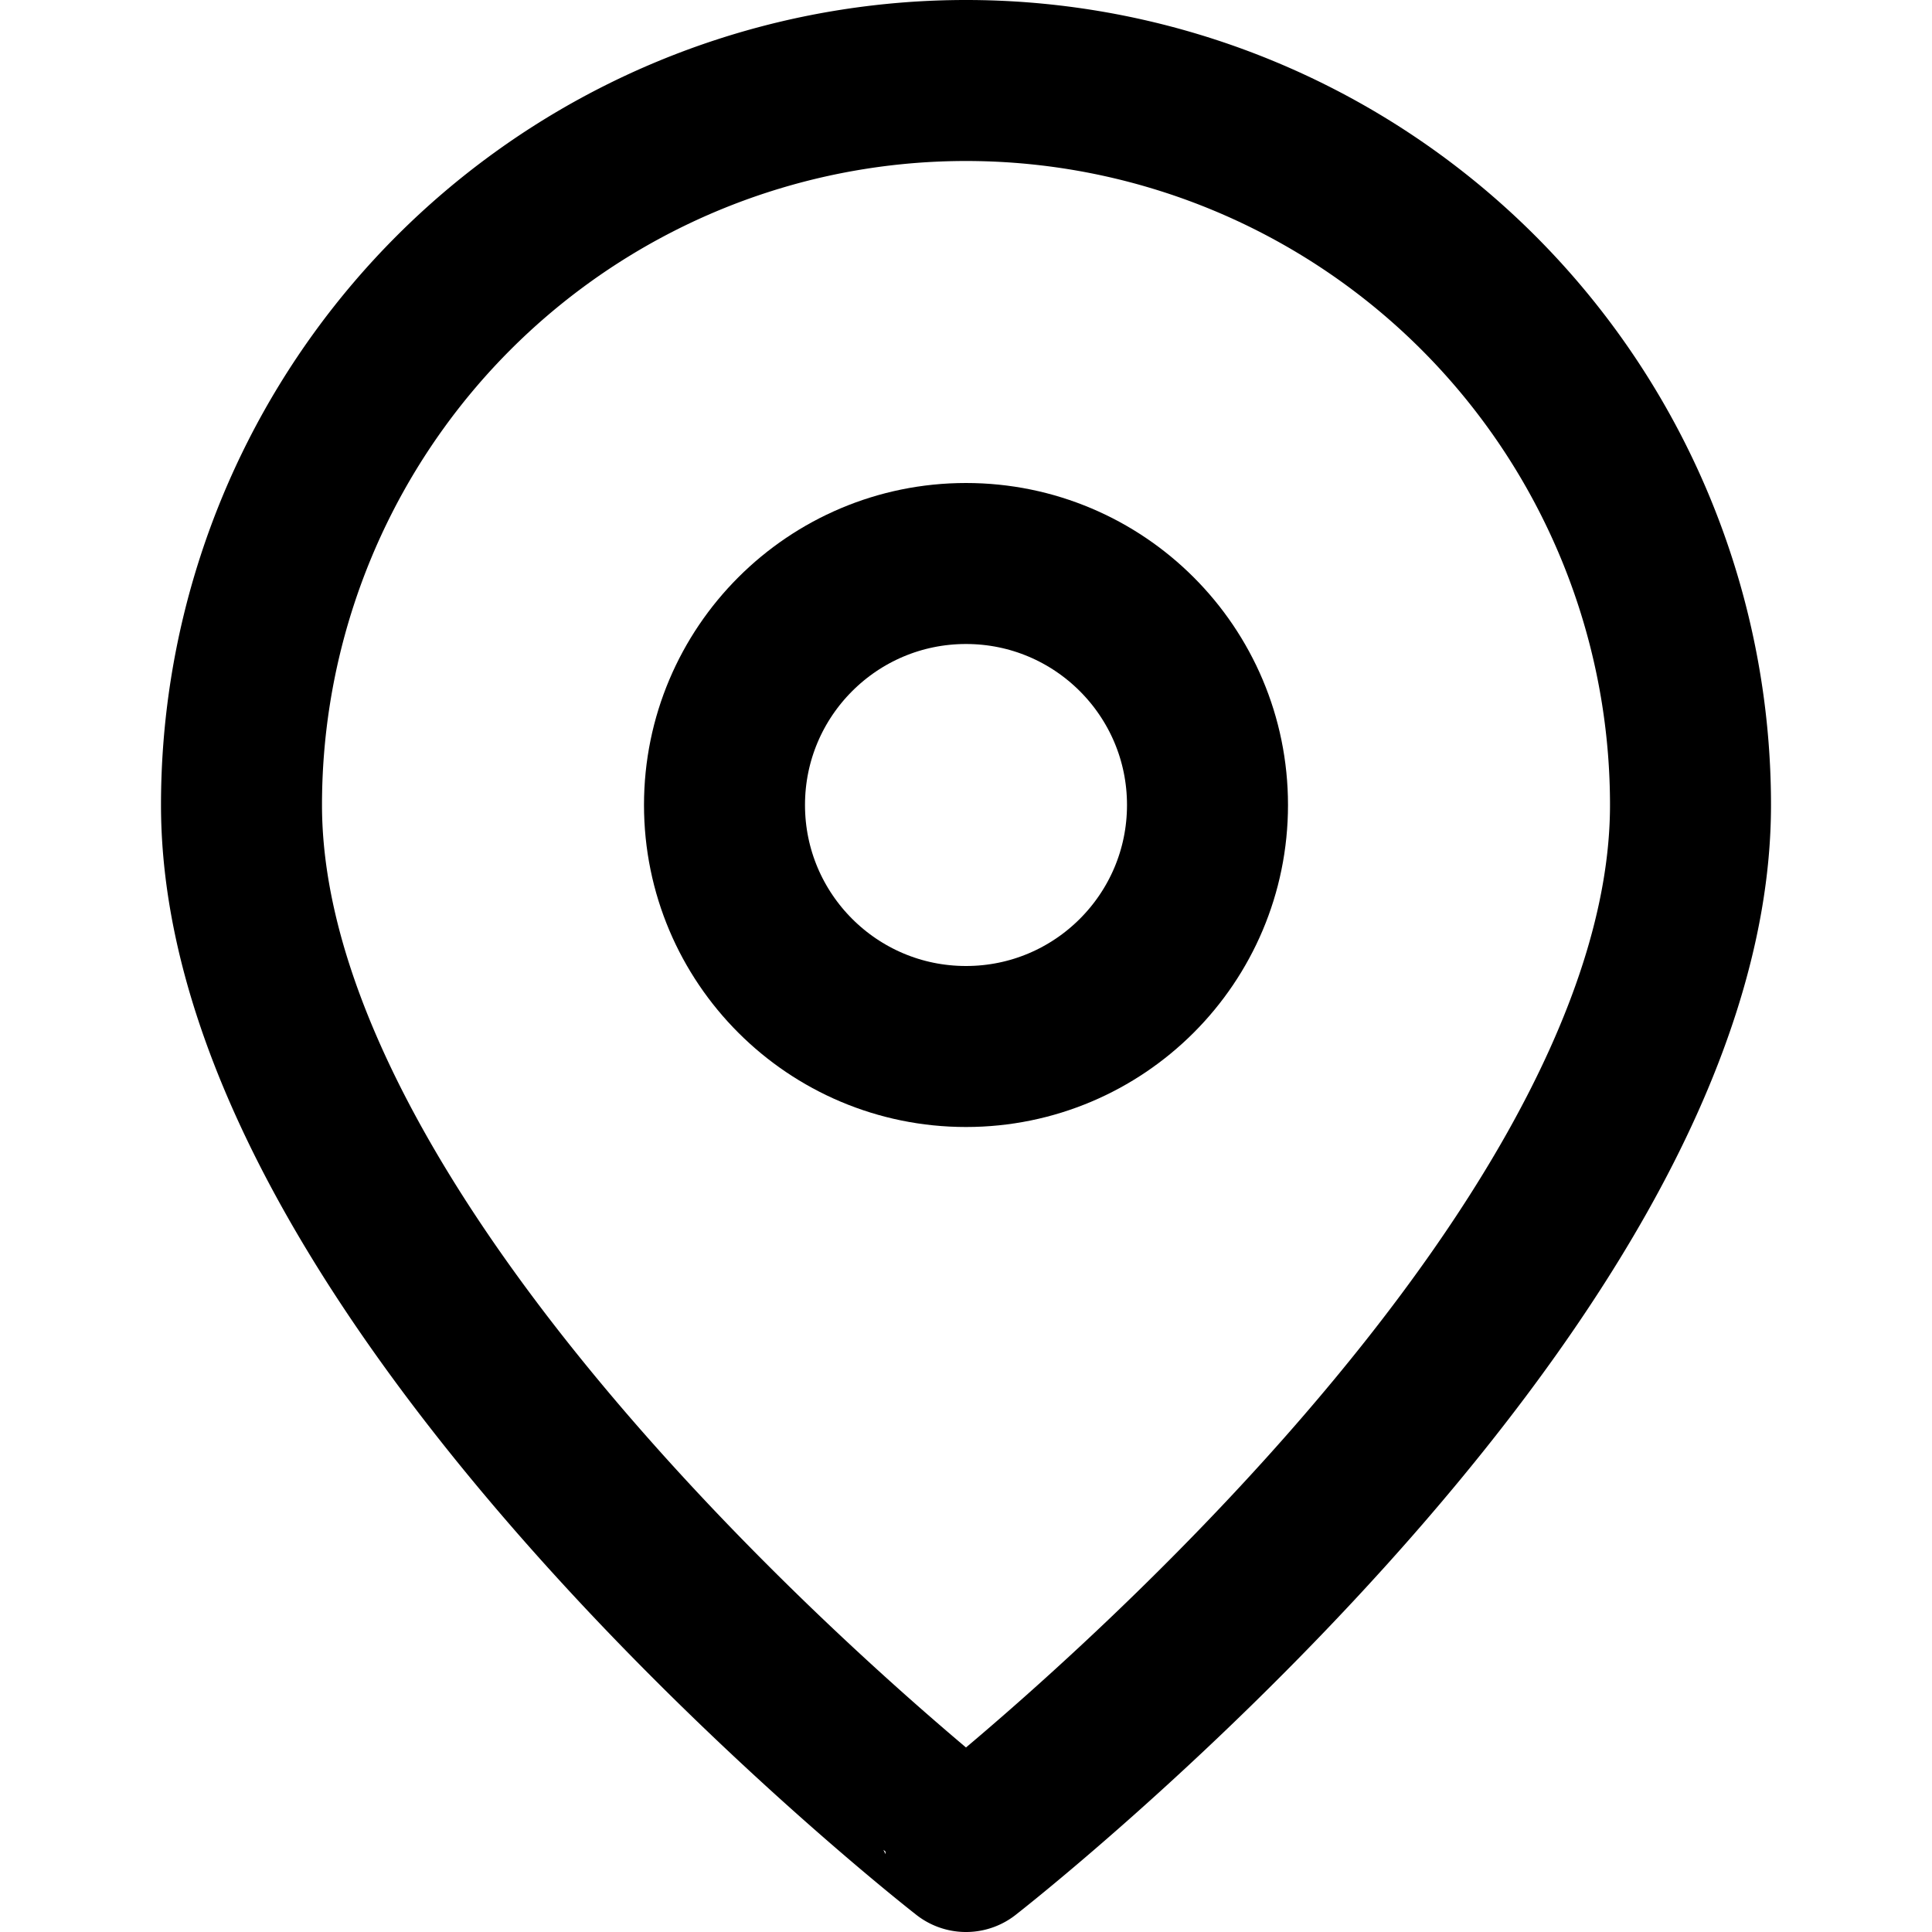 <?xml version="1.0" encoding="UTF-8"?> <svg xmlns="http://www.w3.org/2000/svg" width="24" height="24" viewBox="0 0 24 24" fill="none" stroke="black" stroke-width="2" stroke-linecap="round" stroke-linejoin="round"><path d="M21 10c0 6-9 13-9 13S3 16 3 10a9 9 0 0 1 18 0z"></path><circle cx="12" cy="10" r="3"></circle></svg> 